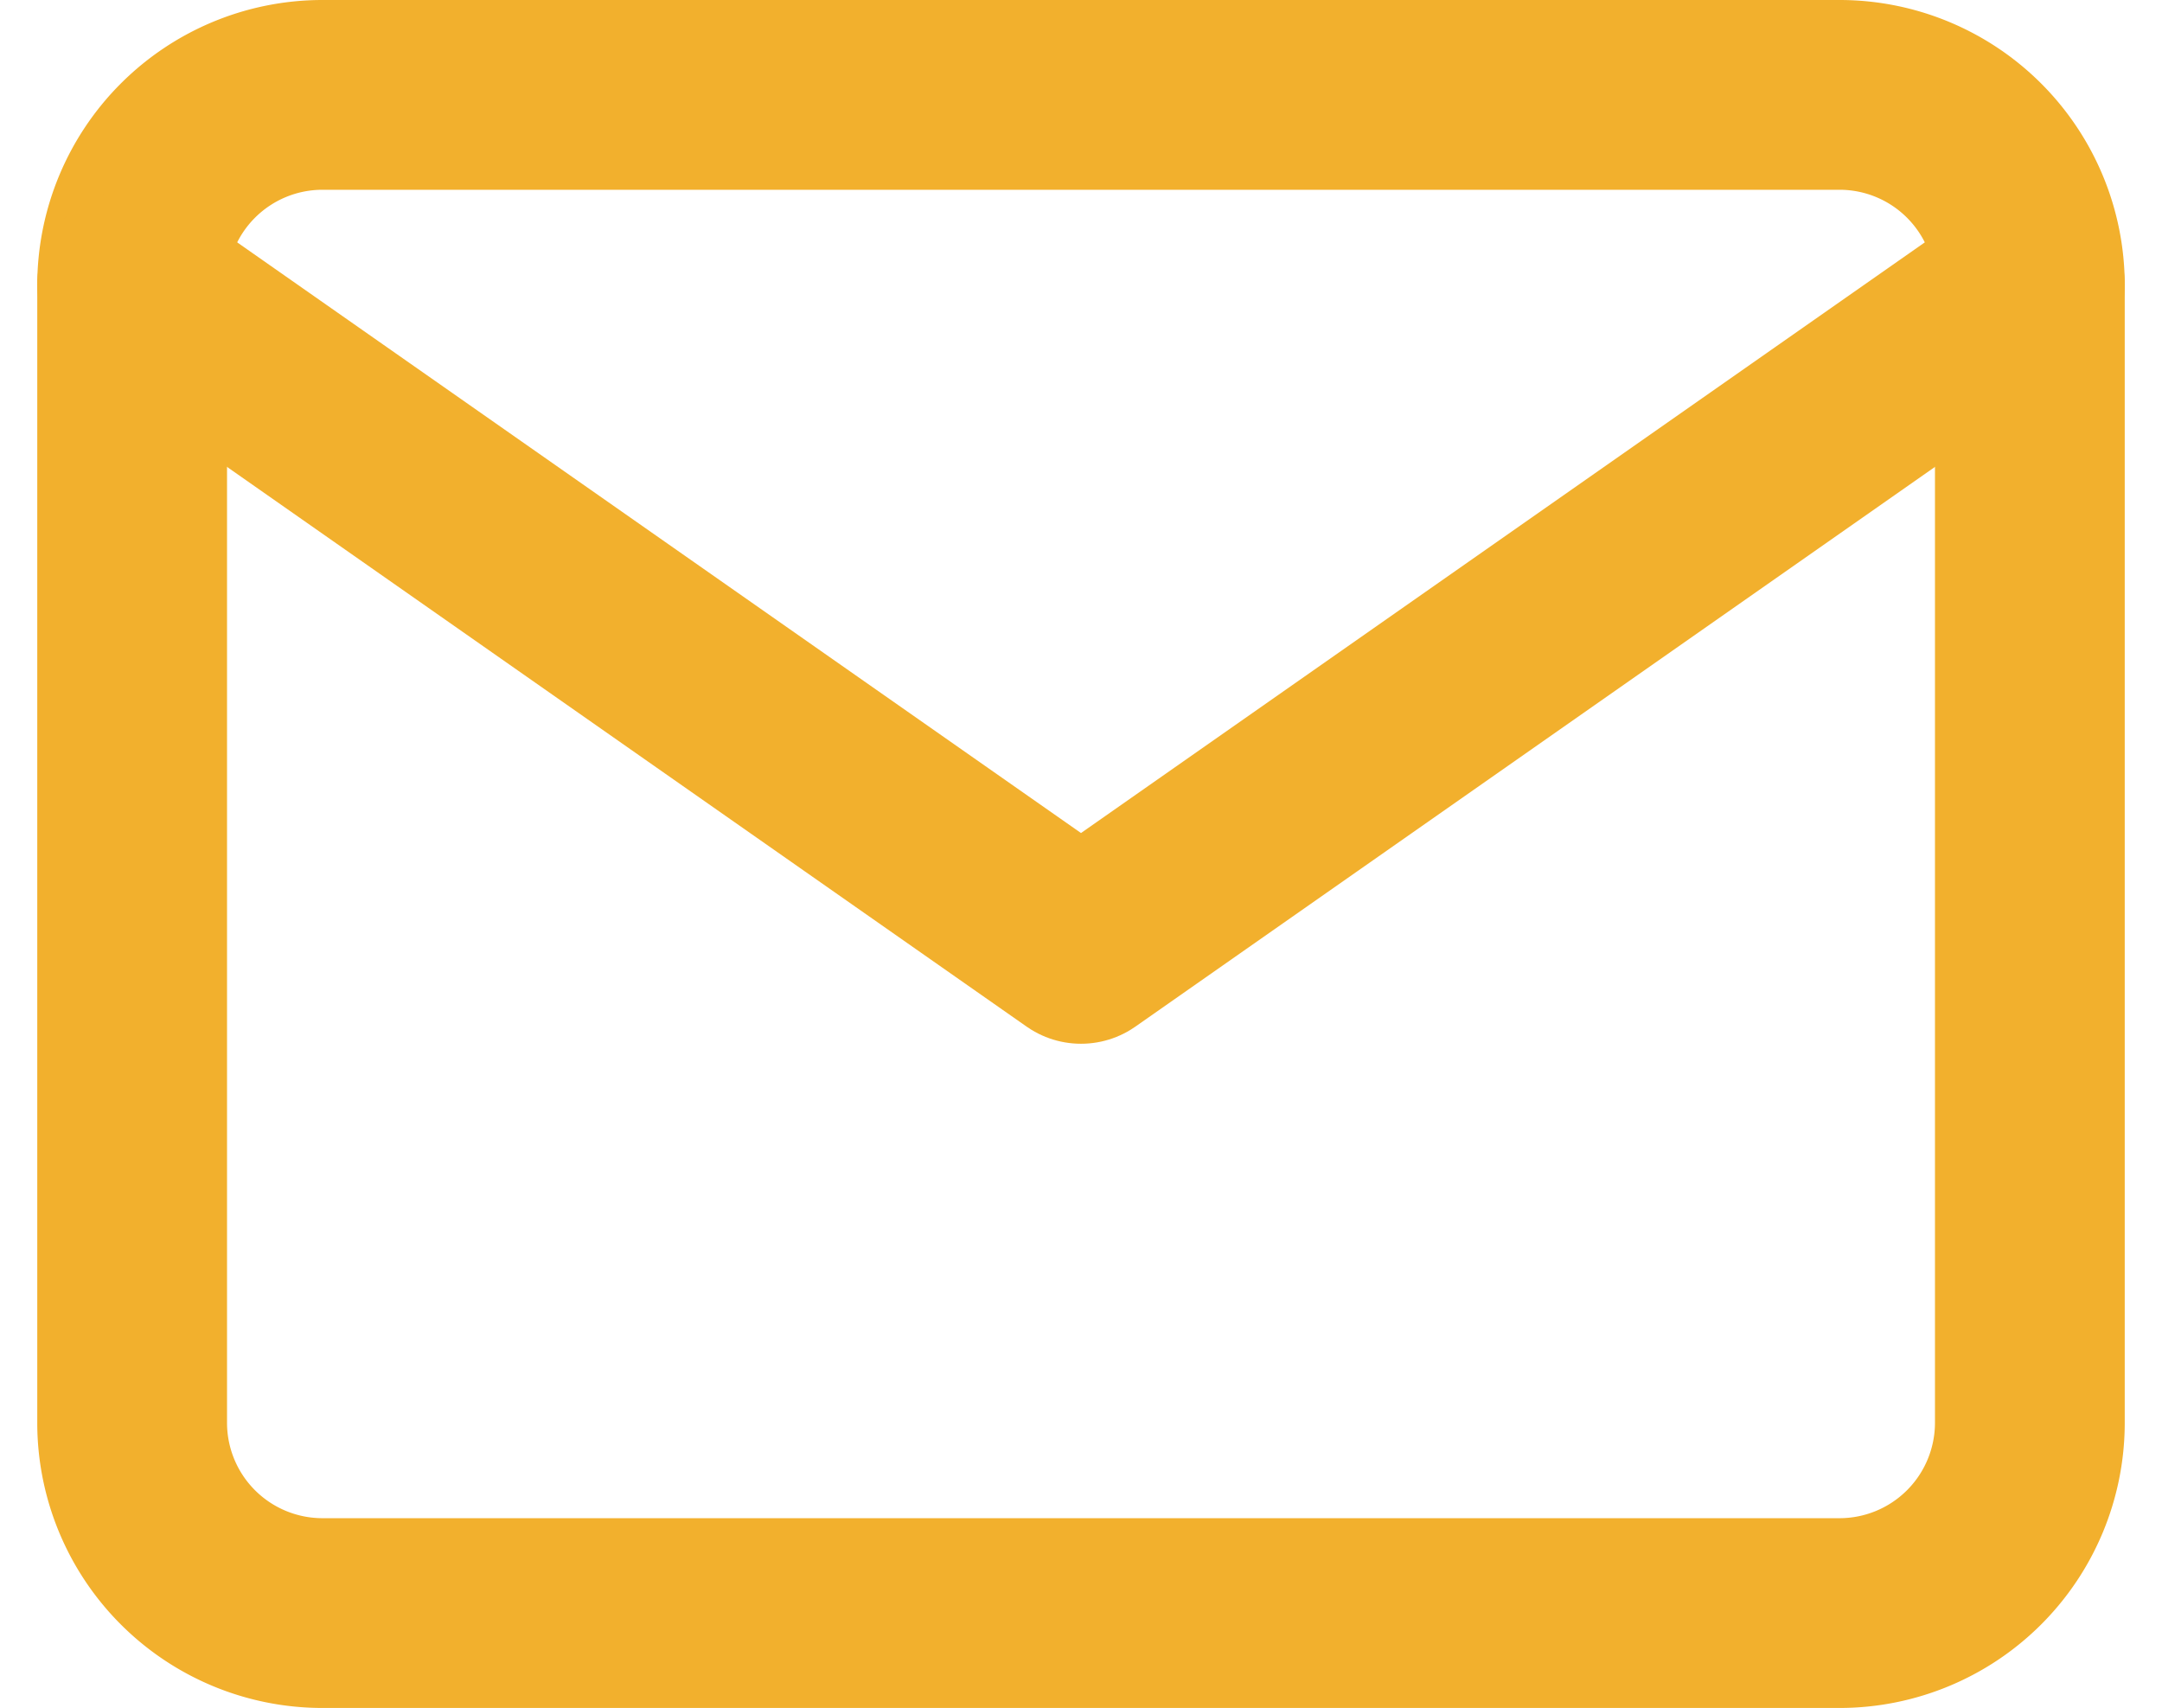 <svg xmlns="http://www.w3.org/2000/svg" width="34.178" height="27" viewBox="0 0 34.178 27">
  <g id="Icon" transform="translate(-0.911 -4.5)">
    <path id="Path_168" data-name="Path 168" d="M6,6H30a3.009,3.009,0,0,1,3,3V27a3.009,3.009,0,0,1-3,3H6a3.009,3.009,0,0,1-3-3V9A3.009,3.009,0,0,1,6,6Z" fill="none" stroke="#f2b02d" stroke-linecap="round" stroke-linejoin="round" stroke-width="3"/>
    <path id="Path_169" data-name="Path 169" d="M33,9,18,19.5,3,9" fill="none" stroke="#f2b02d" stroke-linecap="round" stroke-linejoin="round" stroke-width="3"/>
  </g>
</svg>

